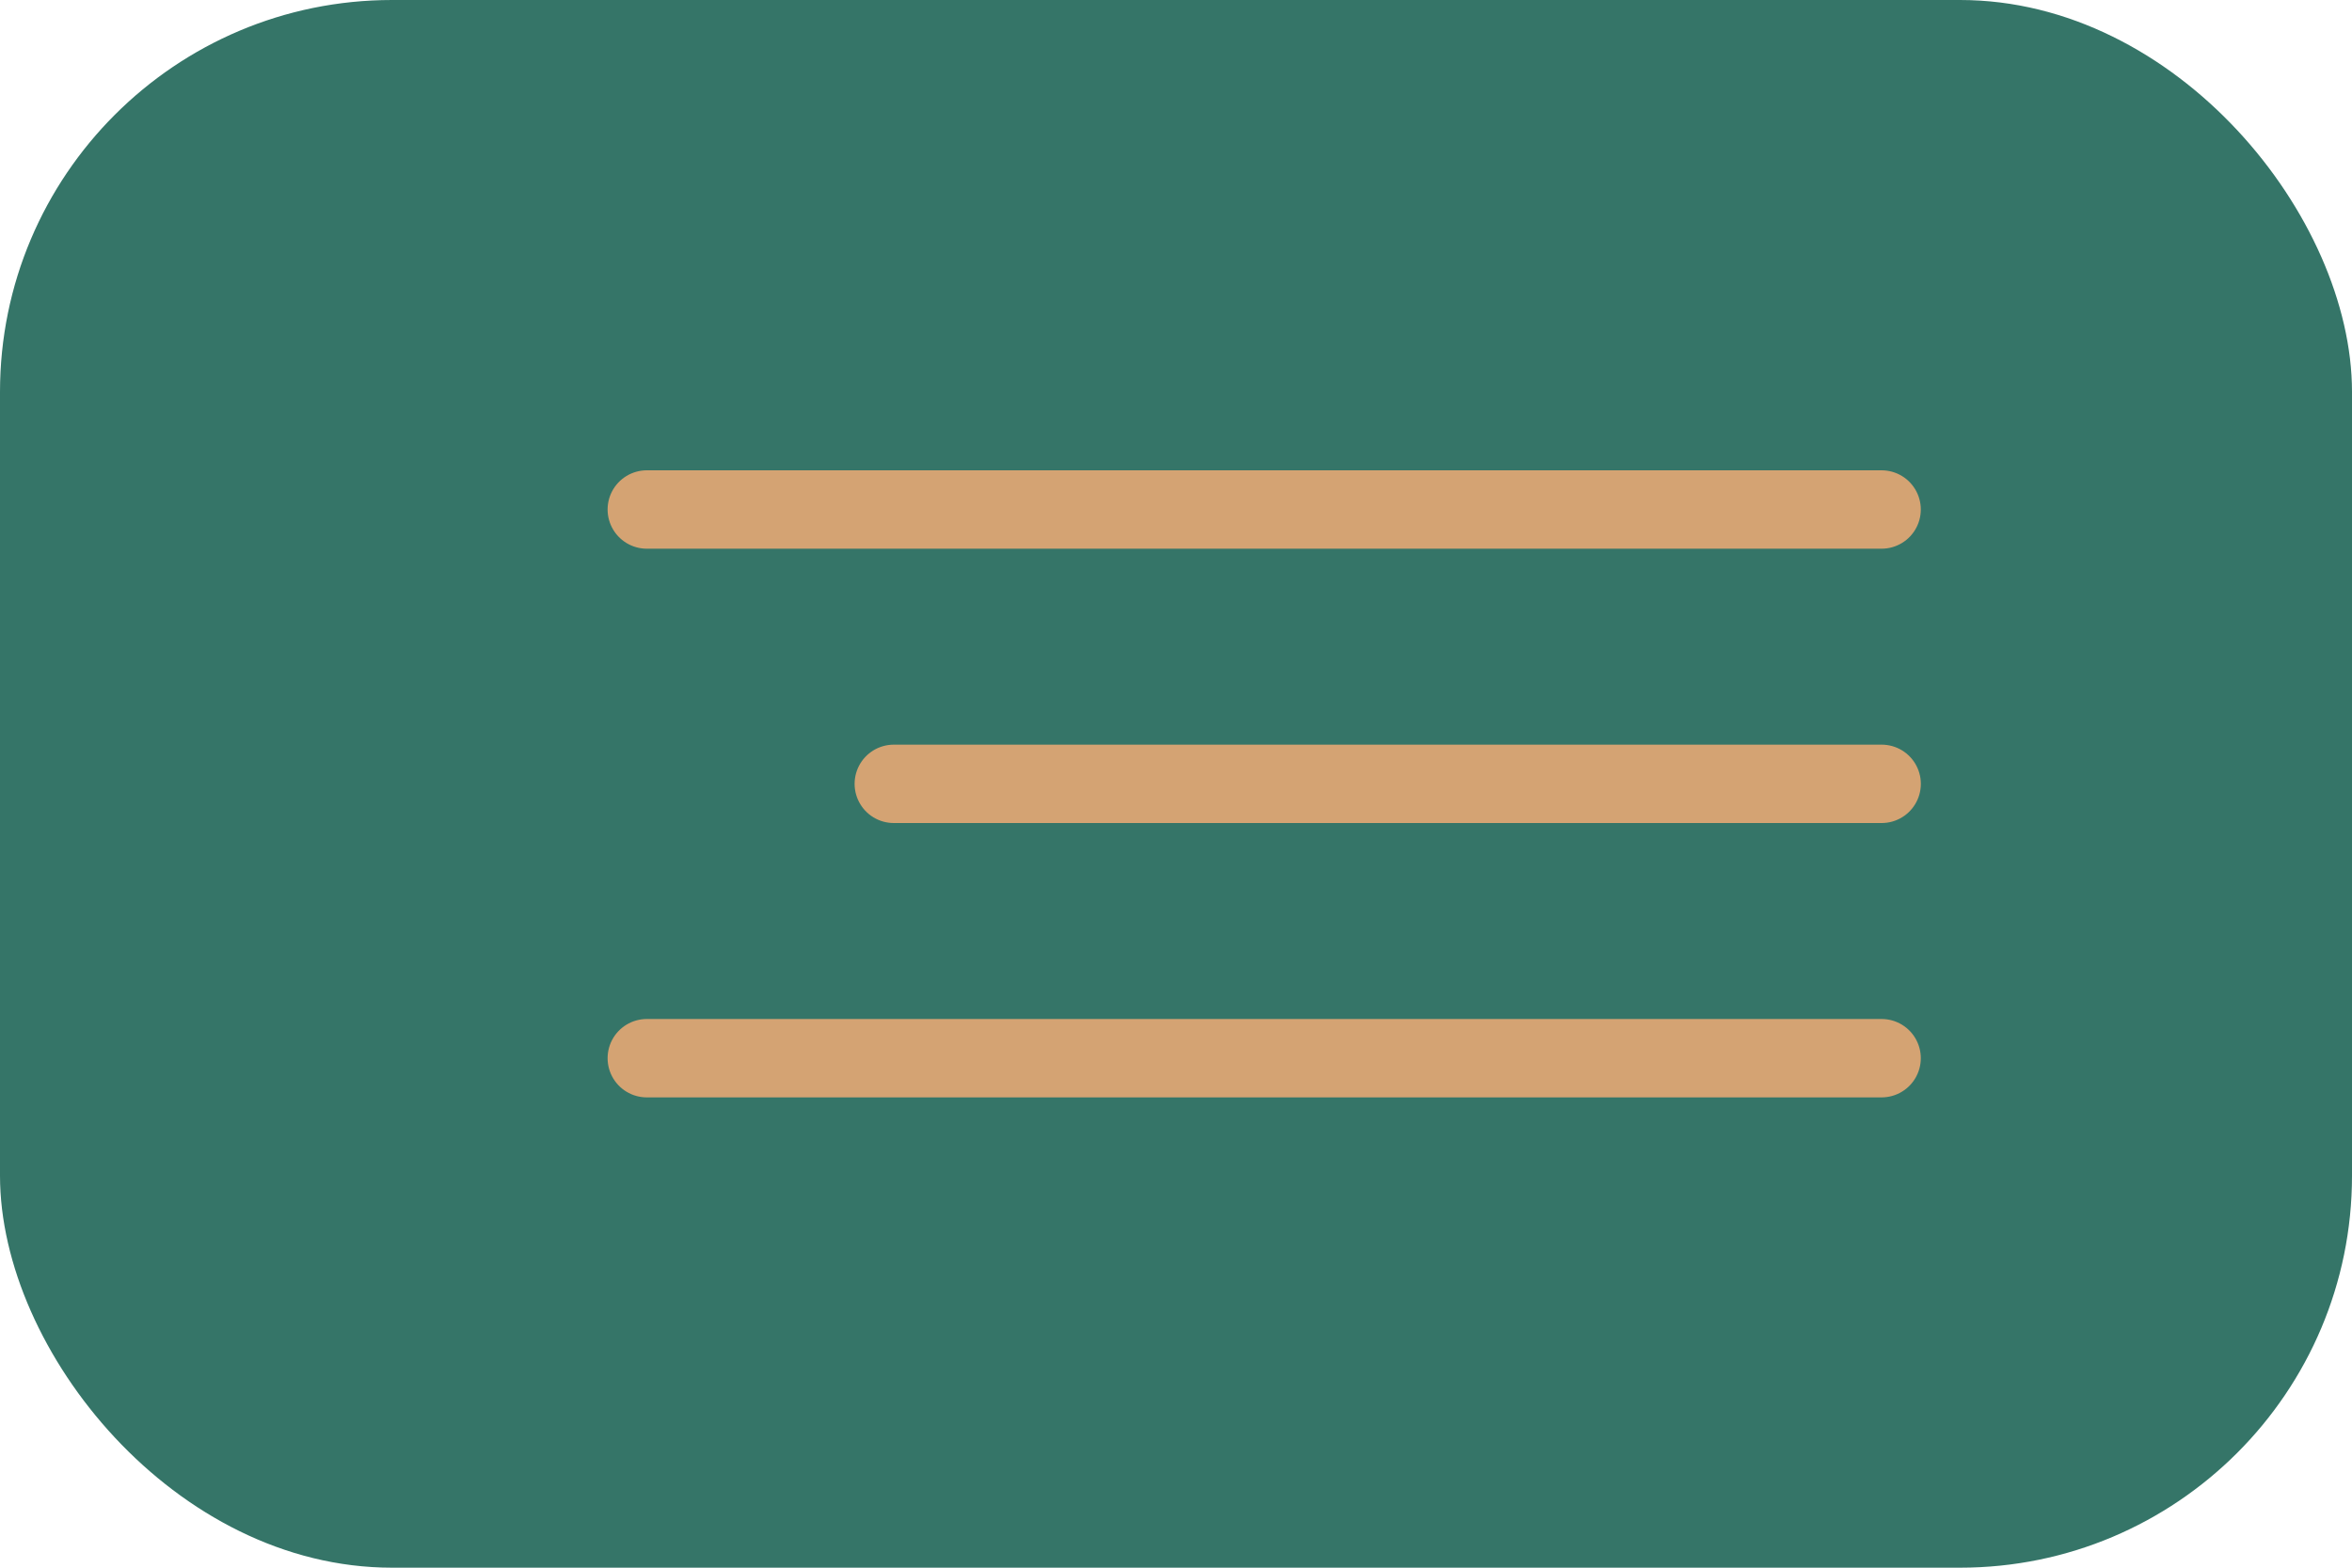 <?xml version="1.0" encoding="UTF-8"?> <svg xmlns="http://www.w3.org/2000/svg" width="60" height="40" viewBox="0 0 60 40" fill="none"><rect width="60" height="40" rx="10" fill="#357568"></rect><path d="M16.5 13H48" stroke="#D4A373" stroke-width="2" stroke-linecap="round"></path><path d="M22.801 20L48.001 20" stroke="#D4A373" stroke-width="2" stroke-linecap="round"></path><path d="M16.5 27H48" stroke="#D4A373" stroke-width="2" stroke-linecap="round"></path></svg> 